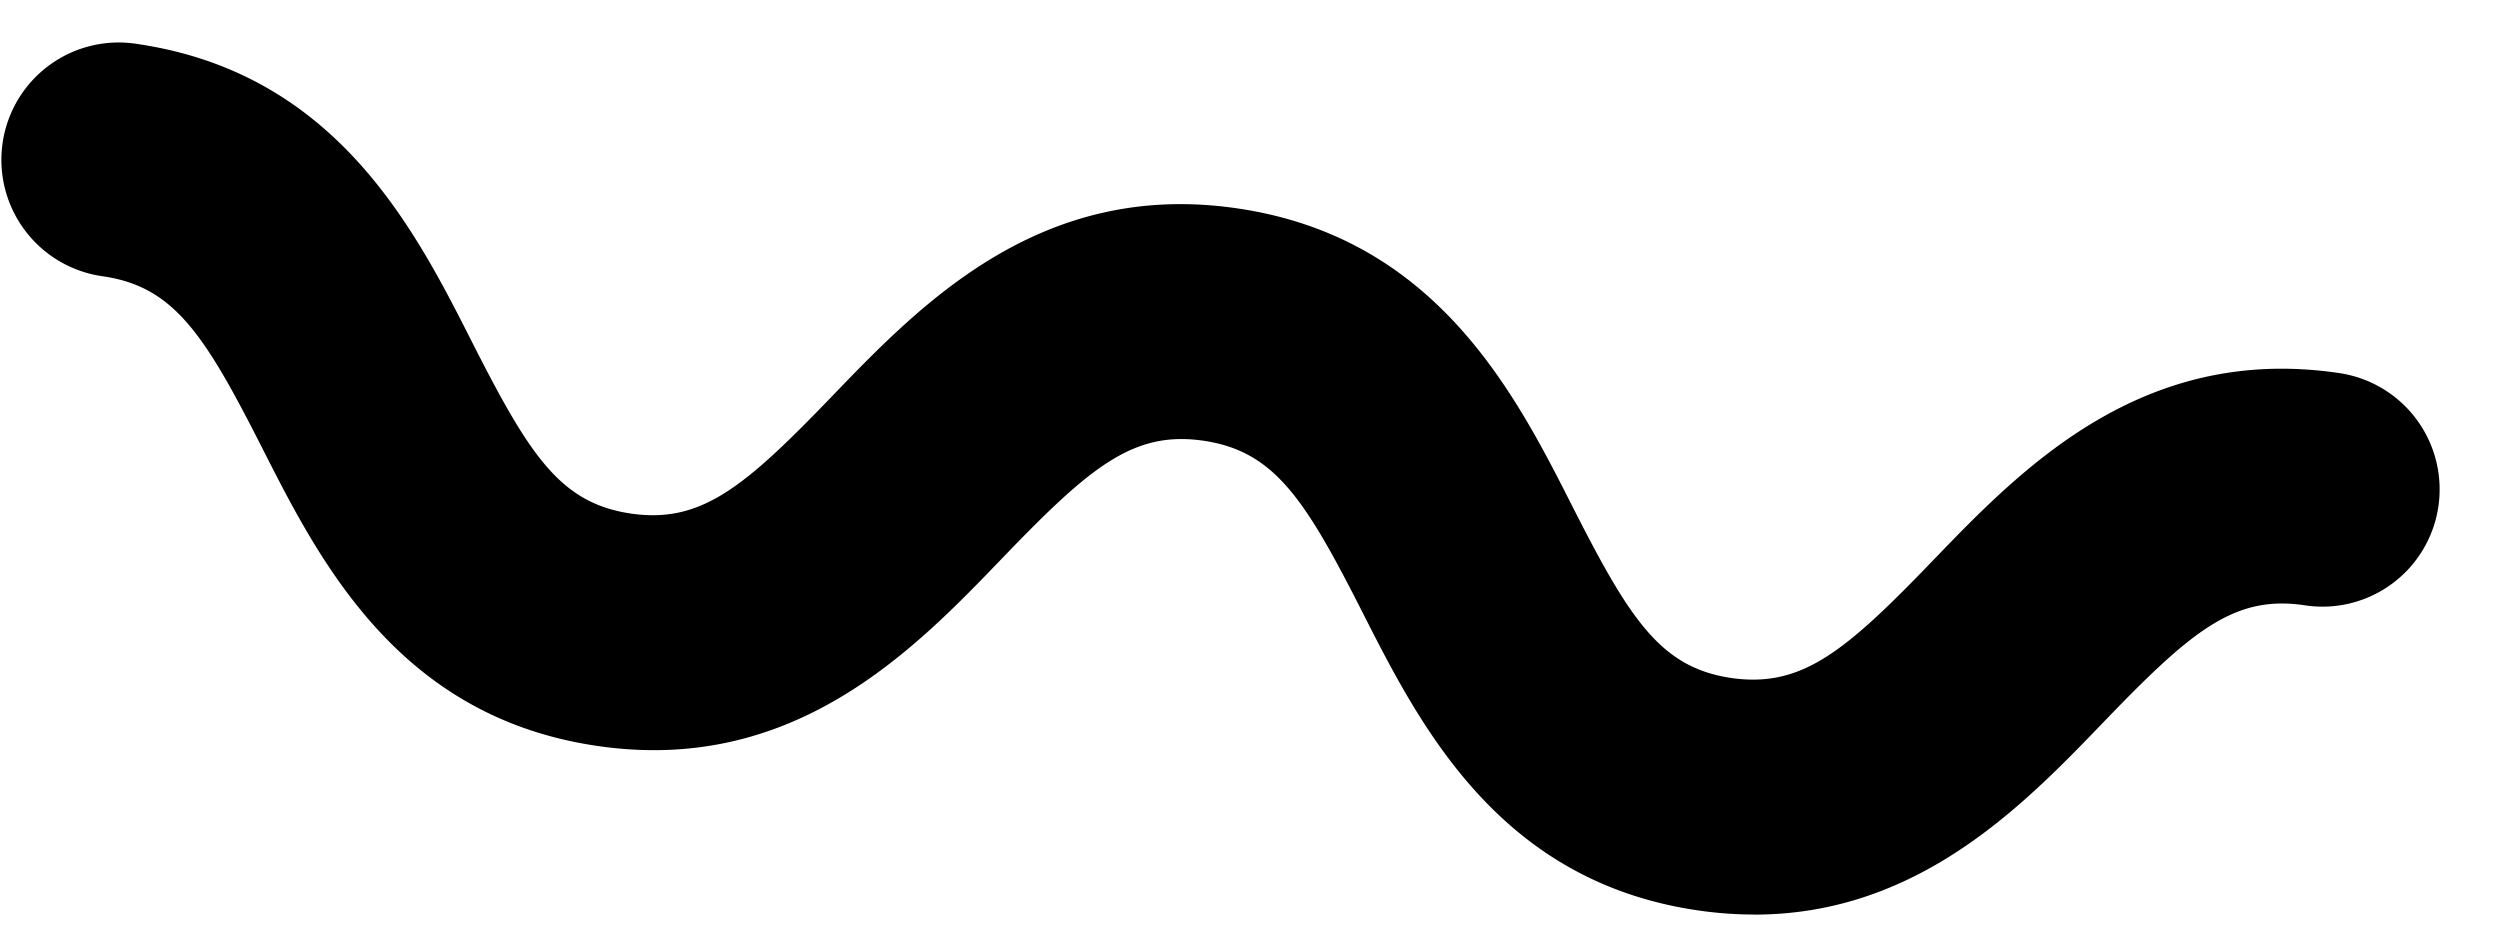 <?xml version="1.0" encoding="UTF-8"?> <svg xmlns="http://www.w3.org/2000/svg" width="32" height="12" fill="none"><path d="M22.455 11.706c-.249 0-.497-.019-.742-.056-2.53-.378-3.537-2.362-4.272-3.81-.738-1.456-1.129-2.062-2.031-2.198-.903-.133-1.453.33-2.585 1.507-1.127 1.171-2.67 2.777-5.199 2.396-2.53-.378-3.535-2.362-4.27-3.811-.738-1.455-1.128-2.061-2.03-2.196A1.506 1.506 0 0 1 .034 1.825 1.502 1.502 0 0 1 1.771.565c2.53.378 3.536 2.362 4.27 3.811.738 1.455 1.128 2.061 2.03 2.197.902.132 1.453-.331 2.585-1.507 1.127-1.17 2.67-2.777 5.199-2.396 2.53.378 3.537 2.362 4.271 3.81.739 1.456 1.13 2.063 2.032 2.198.902.129 1.454-.33 2.587-1.507 1.127-1.17 2.672-2.773 5.201-2.395a1.505 1.505 0 0 1 1.265 1.709 1.5 1.5 0 0 1-1.71 1.263c-.903-.137-1.455.33-2.587 1.507-1.013 1.051-2.362 2.452-4.46 2.452z" fill="#000"></path></svg> 